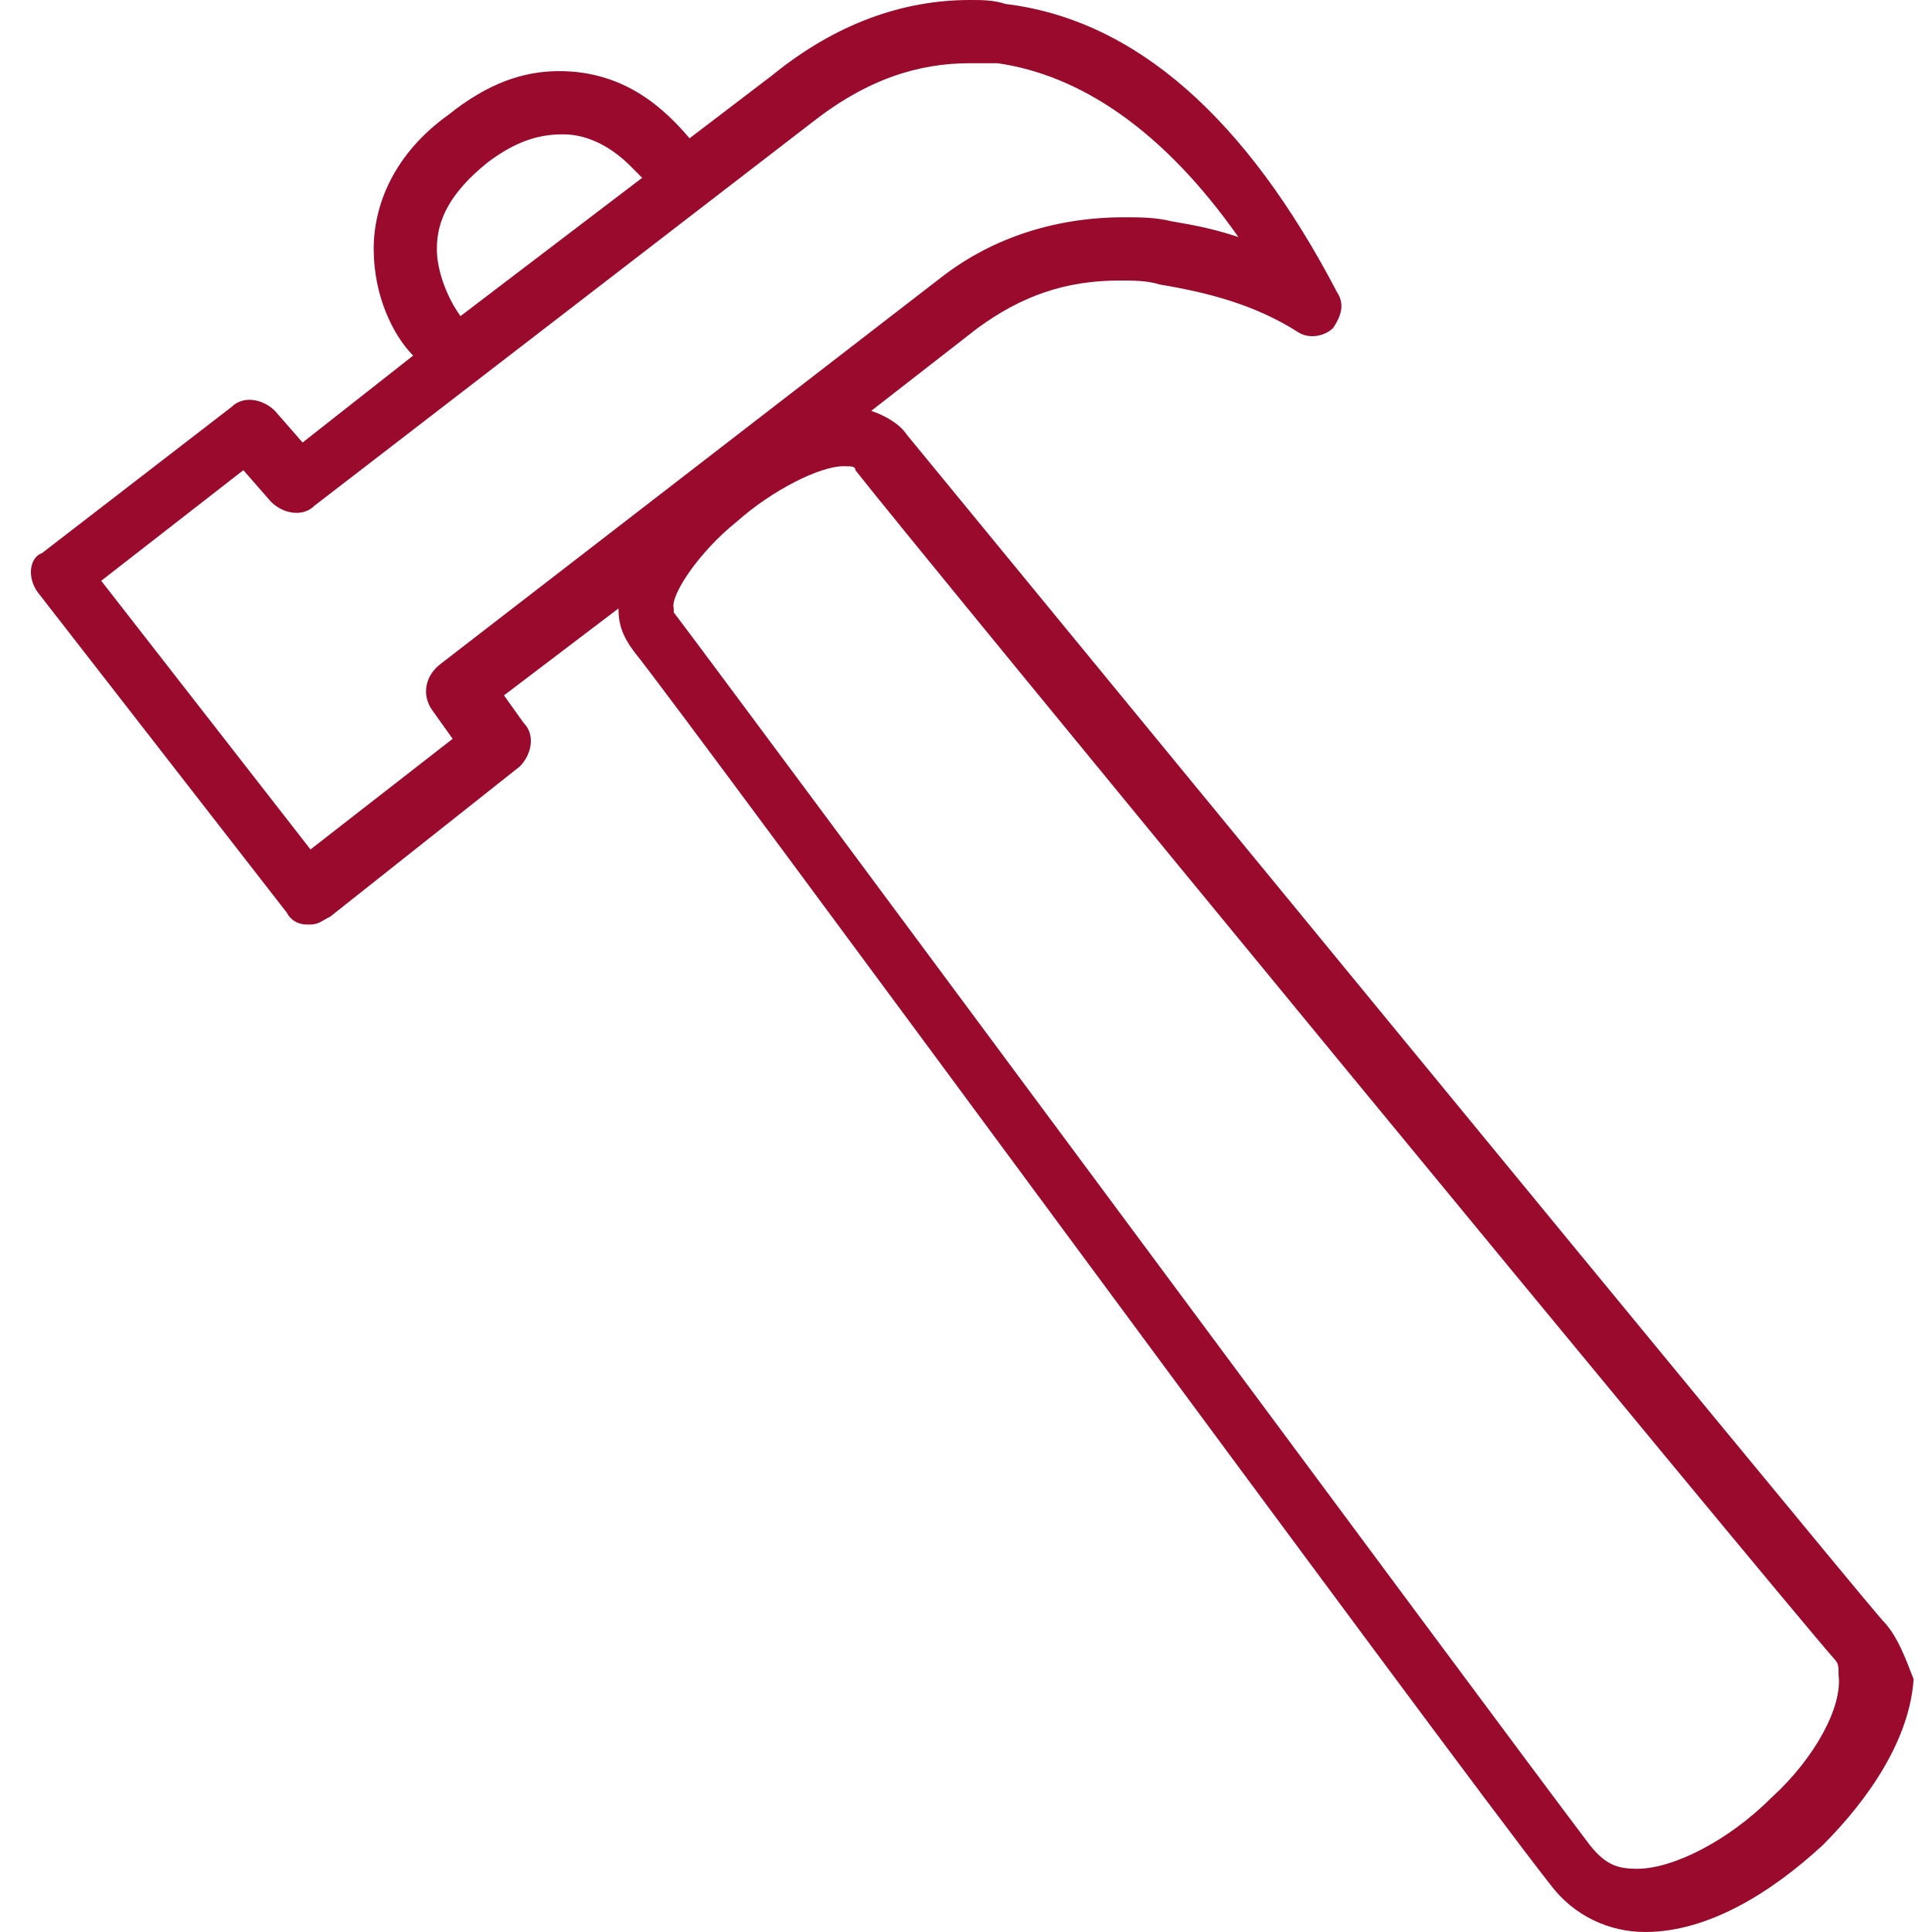 <svg width="64" height="64" viewBox="0 0 64 64" fill="none" xmlns="http://www.w3.org/2000/svg">
<path d="M58.682 59.55C57.243 60.99 55.412 61.906 54.235 61.906C53.581 61.906 53.189 61.775 52.665 61.121C49.395 56.802 24.02 22.511 22.319 20.286C22.319 20.286 22.319 20.286 22.319 20.155C22.189 19.763 23.104 18.323 24.412 17.276C25.59 16.229 27.159 15.444 27.944 15.444C28.206 15.444 28.336 15.444 28.336 15.575C30.168 17.93 58.813 52.744 60.775 54.969C60.906 55.1 60.906 55.231 60.906 55.493C61.037 56.54 60.121 58.241 58.682 59.55ZM14.341 23.558L14.995 24.474L10.286 28.139L3.353 19.239L8.062 15.575L8.978 16.622C9.37 17.014 10.024 17.145 10.416 16.753L26.898 4.057C28.729 2.618 30.429 2.094 32.13 2.094C32.391 2.094 32.653 2.094 33.045 2.094C35.792 2.487 38.539 4.319 41.024 7.853C40.239 7.591 39.585 7.46 38.8 7.329C38.277 7.198 37.754 7.198 37.231 7.198C35.007 7.198 32.914 7.853 31.214 9.162L14.602 21.988C14.079 22.38 13.948 23.035 14.341 23.558ZM16.172 5.366C17.218 4.581 18.003 4.45 18.657 4.45C19.573 4.45 20.357 4.973 20.881 5.497C21.011 5.628 21.142 5.759 21.273 5.89L15.256 10.47C14.864 9.947 14.471 9.031 14.471 8.245C14.471 7.329 14.864 6.413 16.172 5.366ZM62.345 53.66C60.644 51.697 31.868 16.622 30.037 14.397C29.775 14.004 29.252 13.742 28.86 13.611L32.391 10.863C33.83 9.816 35.269 9.292 37.1 9.292C37.492 9.292 38.016 9.292 38.408 9.423C39.978 9.685 41.547 10.078 42.986 10.994C43.379 11.256 43.902 11.125 44.163 10.863C44.425 10.47 44.556 10.078 44.294 9.685C41.286 3.926 37.623 0.654 33.307 0.131C32.914 0 32.522 0 32.13 0C29.906 0 27.682 0.785 25.59 2.487L22.843 4.581C22.058 3.665 20.75 2.356 18.526 2.356C17.349 2.356 16.172 2.748 14.864 3.796C13.033 5.104 12.379 6.806 12.379 8.245C12.379 9.816 13.033 11.125 13.687 11.779L10.024 14.659L9.108 13.611C8.716 13.219 8.062 13.088 7.67 13.481L1.391 18.323C0.999 18.454 0.868 19.108 1.26 19.632L9.501 30.233C9.632 30.495 9.893 30.626 10.155 30.626H10.286C10.547 30.626 10.678 30.495 10.94 30.364L17.218 25.391C17.611 24.998 17.741 24.344 17.349 23.951L16.695 23.035L20.488 20.155C20.488 20.679 20.619 21.072 21.011 21.595C22.712 23.689 47.957 58.11 51.357 62.429C52.142 63.477 53.319 64 54.497 64C56.59 64 58.682 62.691 60.383 61.121C61.952 59.55 63.26 57.587 63.391 55.624C63.13 54.969 62.868 54.184 62.345 53.66Z" fill="#990A2C"/>
</svg>

